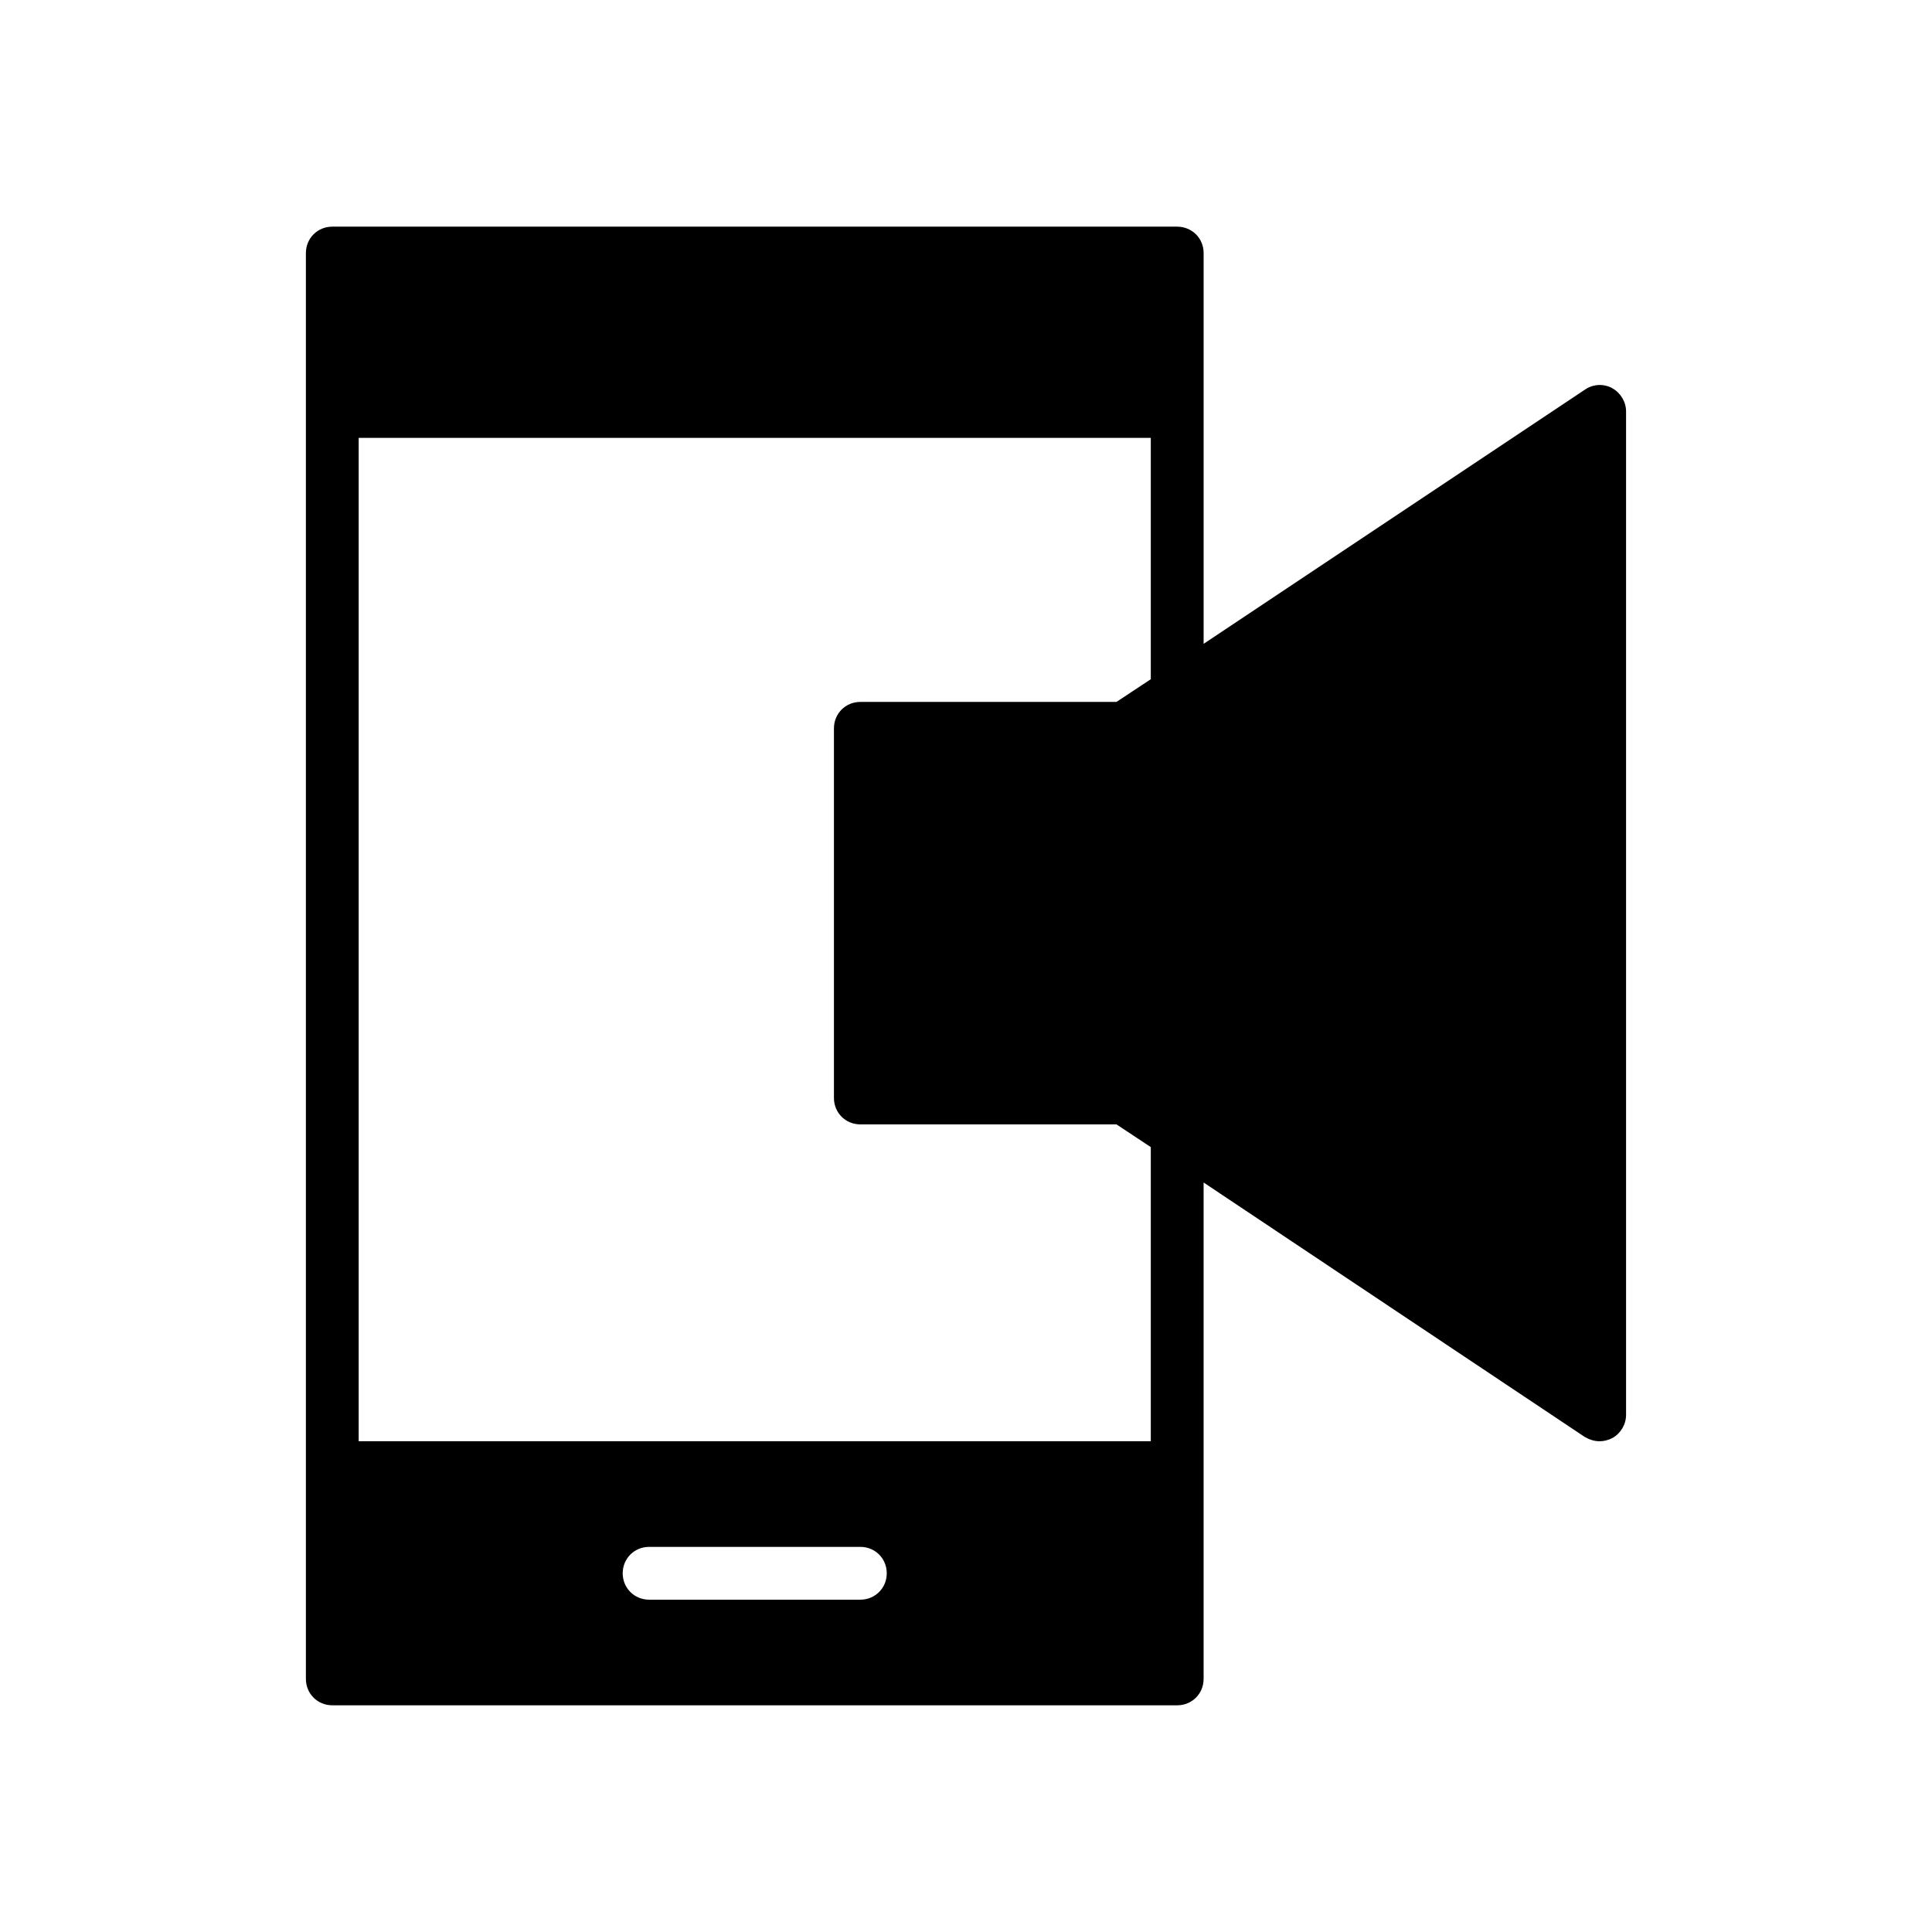 <?xml version="1.0" encoding="UTF-8"?>
<!-- Uploaded to: ICON Repo, www.iconrepo.com, Generator: ICON Repo Mixer Tools -->
<svg fill="#000000" width="800px" height="800px" version="1.1" viewBox="144 144 512 512" xmlns="http://www.w3.org/2000/svg">
 <path d="m571.29 246.89c-2.238-1.258-5.039-1.121-7.137 0.281l-101.18 67.453v-103.56c0-3.918-3.082-6.996-7-6.996h-223.91c-3.918 0-6.996 3.078-6.996 6.996v377.86c0 3.918 3.078 7 6.996 7h223.91c3.918 0 6.996-3.078 6.996-6.996v-131.55l101.04 67.453c1.262 0.699 2.519 1.117 3.918 1.117 1.121 0 2.238-0.281 3.359-0.84 2.238-1.258 3.637-3.637 3.637-6.156v-265.9c0.004-2.519-1.398-4.898-3.637-6.16zm-199.29 321.04h-55.98c-3.918 0-6.996-3.078-6.996-6.996s3.082-6.996 7-6.996h55.98c3.918 0 6.996 3.078 6.996 6.996s-3.082 6.996-7 6.996zm76.973-243.93-9.098 6.016h-67.875c-3.918 0-6.996 3.078-6.996 6.996v97.965c0 3.918 3.078 6.996 6.996 6.996h67.875l9.098 6.019v77.949h-209.92v-265.9h209.92z"/>
</svg>